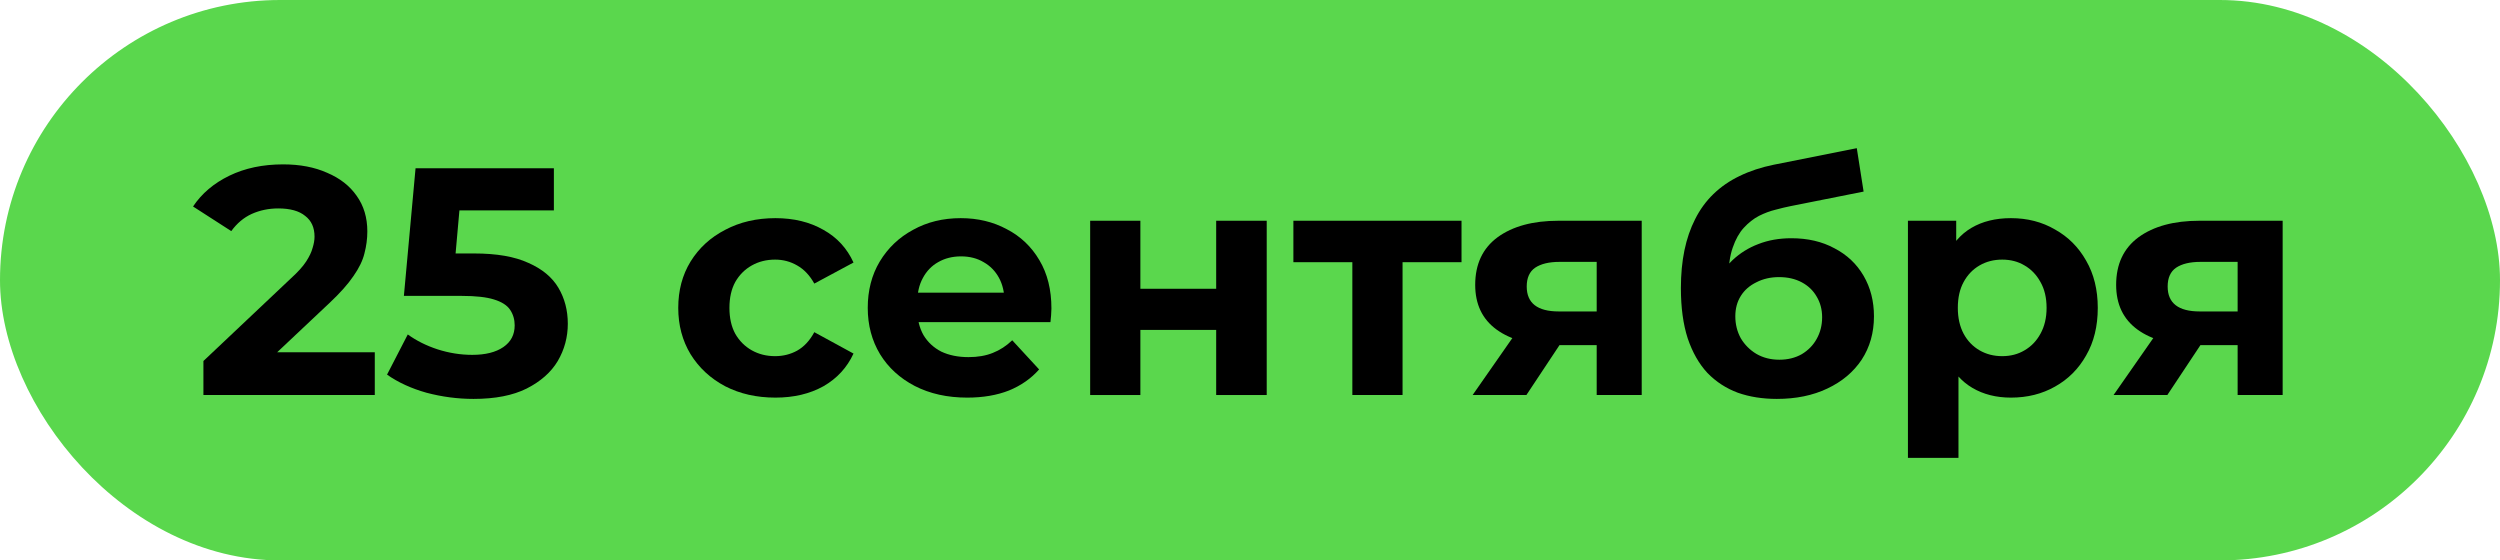 <?xml version="1.0" encoding="UTF-8"?> <svg xmlns="http://www.w3.org/2000/svg" width="1829" height="410" viewBox="0 0 1829 410" fill="none"> <rect width="1829" height="410" rx="205" fill="#5AD74D"></rect> <path d="M148.821 289V264.115L212.811 203.68C217.867 199.098 221.58 194.99 223.95 191.356C226.32 187.722 227.9 184.404 228.69 181.402C229.638 178.4 230.112 175.635 230.112 173.107C230.112 166.471 227.821 161.415 223.239 157.939C218.815 154.305 212.258 152.488 203.568 152.488C196.616 152.488 190.138 153.831 184.134 156.517C178.288 159.203 173.311 163.39 169.203 169.078L141.237 151.066C147.557 141.586 156.405 134.081 167.781 128.551C179.157 123.021 192.271 120.256 207.123 120.256C219.447 120.256 230.191 122.31 239.355 126.418C248.677 130.368 255.866 135.977 260.922 143.245C266.136 150.513 268.743 159.203 268.743 169.315C268.743 174.687 268.032 180.059 266.61 185.431C265.346 190.645 262.66 196.175 258.552 202.021C254.602 207.867 248.756 214.424 241.014 221.692L187.926 271.699L180.579 257.716H274.194V289H148.821Z" fill="black"></path> <path d="M346.442 291.844C334.908 291.844 323.453 290.343 312.077 287.341C300.859 284.181 291.221 279.757 283.163 274.069L298.331 244.681C304.651 249.263 311.919 252.897 320.135 255.583C328.509 258.269 336.962 259.612 345.494 259.612C355.132 259.612 362.716 257.716 368.246 253.924C373.776 250.132 376.541 244.839 376.541 238.045C376.541 233.779 375.435 229.987 373.223 226.669C371.011 223.351 367.061 220.823 361.373 219.085C355.843 217.347 348.022 216.478 337.91 216.478H295.487L304.019 123.1H405.218V153.91H317.765L337.673 136.372L331.748 202.969L311.84 185.431H346.916C363.348 185.431 376.541 187.722 386.495 192.304C396.607 196.728 403.954 202.811 408.536 210.553C413.118 218.295 415.409 227.064 415.409 236.86C415.409 246.656 412.96 255.741 408.062 264.115C403.164 272.331 395.58 279.046 385.31 284.26C375.198 289.316 362.242 291.844 346.442 291.844Z" fill="black"></path> <path d="M567.309 290.896C553.563 290.896 541.318 288.131 530.574 282.601C519.83 276.913 511.377 269.092 505.215 259.138C499.211 249.184 496.209 237.887 496.209 225.247C496.209 212.449 499.211 201.152 505.215 191.356C511.377 181.402 519.83 173.66 530.574 168.13C541.318 162.442 553.563 159.598 567.309 159.598C580.739 159.598 592.431 162.442 602.385 168.13C612.339 173.66 619.686 181.639 624.426 192.067L595.749 207.472C592.431 201.468 588.244 197.044 583.188 194.2C578.29 191.356 572.918 189.934 567.072 189.934C560.752 189.934 555.064 191.356 550.008 194.2C544.952 197.044 540.923 201.073 537.921 206.287C535.077 211.501 533.655 217.821 533.655 225.247C533.655 232.673 535.077 238.993 537.921 244.207C540.923 249.421 544.952 253.45 550.008 256.294C555.064 259.138 560.752 260.56 567.072 260.56C572.918 260.56 578.29 259.217 583.188 256.531C588.244 253.687 592.431 249.184 595.749 243.022L624.426 258.664C619.686 268.934 612.339 276.913 602.385 282.601C592.431 288.131 580.739 290.896 567.309 290.896Z" fill="black"></path> <path d="M707.604 290.896C693.068 290.896 680.27 288.052 669.21 282.364C658.308 276.676 649.855 268.934 643.851 259.138C637.847 249.184 634.845 237.887 634.845 225.247C634.845 212.449 637.768 201.152 643.614 191.356C649.618 181.402 657.755 173.66 668.025 168.13C678.295 162.442 689.908 159.598 702.864 159.598C715.346 159.598 726.564 162.284 736.518 167.656C746.63 172.87 754.609 180.454 760.455 190.408C766.301 200.204 769.224 211.975 769.224 225.721C769.224 227.143 769.145 228.802 768.987 230.698C768.829 232.436 768.671 234.095 768.513 235.675H664.944V214.108H749.079L734.859 220.507C734.859 213.871 733.516 208.104 730.83 203.206C728.144 198.308 724.431 194.516 719.691 191.83C714.951 188.986 709.421 187.564 703.101 187.564C696.781 187.564 691.172 188.986 686.274 191.83C681.534 194.516 677.821 198.387 675.135 203.443C672.449 208.341 671.106 214.187 671.106 220.981V226.669C671.106 233.621 672.607 239.783 675.609 245.155C678.769 250.369 683.114 254.398 688.644 257.242C694.332 259.928 700.968 261.271 708.552 261.271C715.346 261.271 721.271 260.244 726.327 258.19C731.541 256.136 736.281 253.055 740.547 248.947L760.218 270.277C754.372 276.913 747.025 282.048 738.177 285.682C729.329 289.158 719.138 290.896 707.604 290.896Z" fill="black"></path> <path d="M797.564 289V161.494H834.299V211.264H889.757V161.494H926.729V289H889.757V241.363H834.299V289H797.564Z" fill="black"></path> <path d="M989.377 289V183.298L997.672 191.83H946.243V161.494H1069.25V191.83H1017.82L1026.11 183.298V289H989.377Z" fill="black"></path> <path d="M1168.14 289V246.577L1173.35 252.502H1138.04C1119.71 252.502 1105.33 248.71 1094.91 241.126C1084.48 233.542 1079.26 222.64 1079.26 208.42C1079.26 193.252 1084.72 181.639 1095.62 173.581C1106.68 165.523 1121.53 161.494 1140.17 161.494H1201.08V289H1168.14ZM1077.37 289L1111.26 240.415H1148.94L1116.71 289H1077.37ZM1168.14 235.201V182.113L1173.35 191.593H1140.88C1133.3 191.593 1127.38 193.015 1123.11 195.859C1119 198.703 1116.95 203.285 1116.95 209.605C1116.95 221.771 1124.77 227.854 1140.41 227.854H1173.35L1168.14 235.201Z" fill="black"></path> <path d="M1299.89 291.844C1289.47 291.844 1279.99 290.343 1271.45 287.341C1262.92 284.181 1255.5 279.362 1249.18 272.884C1243.01 266.248 1238.2 257.795 1234.72 247.525C1231.4 237.255 1229.74 225.01 1229.74 210.79C1229.74 200.678 1230.61 191.435 1232.35 183.061C1234.09 174.687 1236.69 167.103 1240.17 160.309C1243.65 153.357 1248.07 147.274 1253.44 142.06C1258.97 136.688 1265.37 132.264 1272.64 128.788C1280.07 125.154 1288.44 122.389 1297.76 120.493L1358.43 108.406L1363.41 140.164L1309.85 150.829C1306.69 151.461 1303.05 152.33 1298.95 153.436C1295 154.384 1290.97 155.885 1286.86 157.939C1282.91 159.993 1279.2 162.916 1275.72 166.708C1272.4 170.342 1269.72 175.161 1267.66 181.165C1265.61 187.011 1264.58 194.279 1264.58 202.969C1264.58 205.655 1264.66 207.709 1264.82 209.131C1265.13 210.553 1265.37 212.054 1265.53 213.634C1265.85 215.214 1266 217.663 1266 220.981L1254.15 209.368C1257.63 201.942 1262.05 195.622 1267.43 190.408C1272.96 185.194 1279.28 181.244 1286.39 178.558C1293.65 175.714 1301.71 174.292 1310.56 174.292C1322.57 174.292 1333.07 176.741 1342.08 181.639C1351.24 186.379 1358.35 193.094 1363.41 201.784C1368.47 210.474 1370.99 220.349 1370.99 231.409C1370.99 243.417 1367.99 254.003 1361.99 263.167C1355.98 272.173 1347.61 279.204 1336.87 284.26C1326.28 289.316 1313.96 291.844 1299.89 291.844ZM1301.79 263.167C1307.95 263.167 1313.4 261.824 1318.14 259.138C1322.88 256.294 1326.52 252.581 1329.05 247.999C1331.73 243.259 1333.07 237.966 1333.07 232.12C1333.07 226.432 1331.73 221.376 1329.05 216.952C1326.52 212.528 1322.88 209.052 1318.14 206.524C1313.4 203.996 1307.87 202.732 1301.55 202.732C1295.39 202.732 1289.86 203.996 1284.96 206.524C1280.07 208.894 1276.27 212.212 1273.59 216.478C1270.9 220.744 1269.56 225.721 1269.56 231.409C1269.56 237.255 1270.9 242.627 1273.59 247.525C1276.43 252.265 1280.22 256.057 1284.96 258.901C1289.86 261.745 1295.47 263.167 1301.79 263.167Z" fill="black"></path> <path d="M1471.21 290.896C1460.47 290.896 1451.07 288.526 1443.01 283.786C1434.95 279.046 1428.63 271.857 1424.05 262.219C1419.62 252.423 1417.41 240.099 1417.41 225.247C1417.41 210.237 1419.54 197.913 1423.81 188.275C1428.08 178.637 1434.24 171.448 1442.3 166.708C1450.35 161.968 1459.99 159.598 1471.21 159.598C1483.22 159.598 1493.96 162.363 1503.44 167.893C1513.08 173.265 1520.66 180.849 1526.19 190.645C1531.88 200.441 1534.73 211.975 1534.73 225.247C1534.73 238.677 1531.88 250.29 1526.19 260.086C1520.66 269.882 1513.08 277.466 1503.44 282.838C1493.96 288.21 1483.22 290.896 1471.21 290.896ZM1395.84 334.978V161.494H1431.16V187.564L1430.45 225.484L1432.82 263.167V334.978H1395.84ZM1464.81 260.56C1470.97 260.56 1476.42 259.138 1481.16 256.294C1486.06 253.45 1489.93 249.421 1492.78 244.207C1495.78 238.835 1497.28 232.515 1497.28 225.247C1497.28 217.821 1495.78 211.501 1492.78 206.287C1489.93 201.073 1486.06 197.044 1481.16 194.2C1476.42 191.356 1470.97 189.934 1464.81 189.934C1458.65 189.934 1453.12 191.356 1448.22 194.2C1443.32 197.044 1439.45 201.073 1436.61 206.287C1433.76 211.501 1432.34 217.821 1432.34 225.247C1432.34 232.515 1433.76 238.835 1436.61 244.207C1439.45 249.421 1443.32 253.45 1448.22 256.294C1453.12 259.138 1458.65 260.56 1464.81 260.56Z" fill="black"></path> <path d="M1637.05 289V246.577L1642.26 252.502H1606.95C1588.62 252.502 1574.24 248.71 1563.81 241.126C1553.39 233.542 1548.17 222.64 1548.17 208.42C1548.17 193.252 1553.62 181.639 1564.53 173.581C1575.59 165.523 1590.44 161.494 1609.08 161.494H1669.99V289H1637.05ZM1546.28 289L1580.17 240.415H1617.85L1585.62 289H1546.28ZM1637.05 235.201V182.113L1642.26 191.593H1609.79C1602.21 191.593 1596.28 193.015 1592.02 195.859C1587.91 198.703 1585.86 203.285 1585.86 209.605C1585.86 221.771 1593.68 227.854 1609.32 227.854H1642.26L1637.05 235.201Z" fill="black"></path> </svg> 